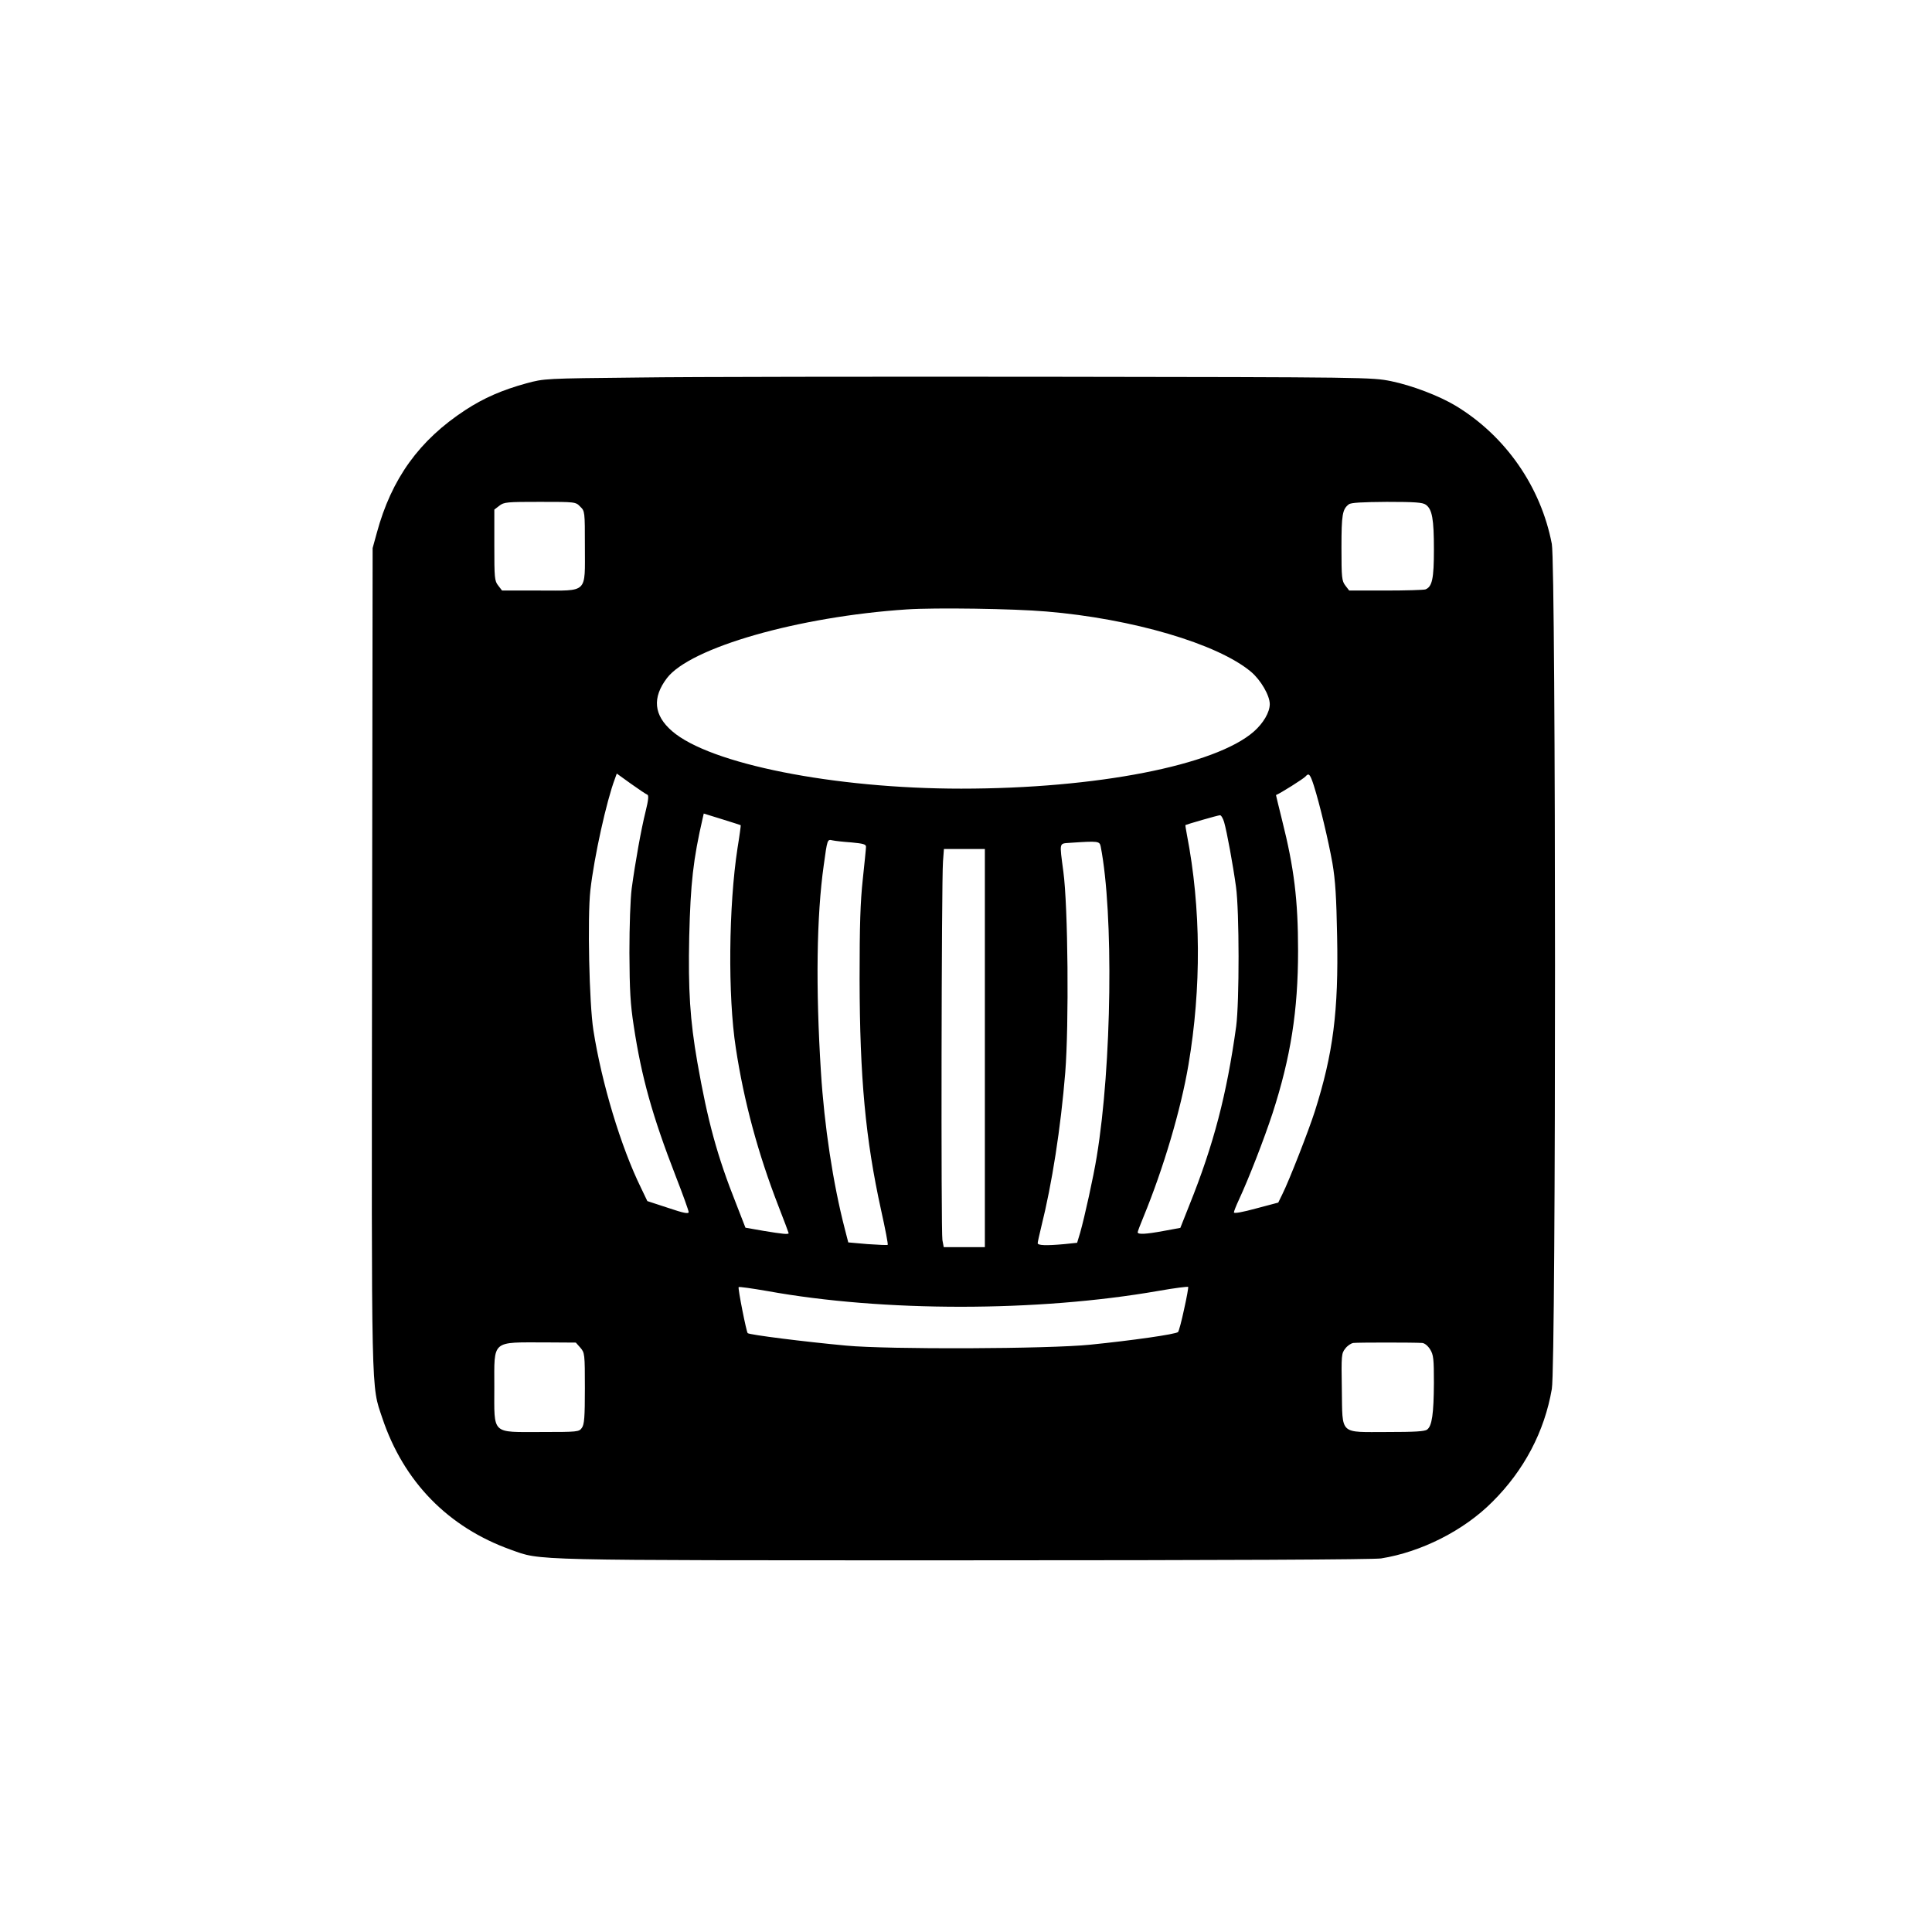 <?xml version="1.0" standalone="no"?>
<!DOCTYPE svg PUBLIC "-//W3C//DTD SVG 20010904//EN"
 "http://www.w3.org/TR/2001/REC-SVG-20010904/DTD/svg10.dtd">
<svg version="1.0" xmlns="http://www.w3.org/2000/svg"
 width="1024pt" height="1024pt" viewBox="0 0 1024 1024"
 preserveAspectRatio="xMidYMid meet">

<g transform="translate(0,1024) scale(0.1,-0.1)"
fill="#000000" stroke="none">
<path d="M3380 8239 c-493 -5 -495 -5 -591 -31 -127 -35 -224 -77 -322 -141
-245 -160 -392 -364 -470 -652 l-22 -80 -3 -2170 c-3 -2369 -5 -2263 54 -2440
113 -338 349 -580 682 -699 163 -58 65 -56 2402 -56 1408 0 2167 4 2210 10
213 34 439 148 590 300 168 167 276 372 315 598 23 128 22 4361 0 4479 -58
303 -245 572 -509 732 -88 53 -232 108 -344 131 -102 20 -120 21 -1800 23
-933 1 -1920 0 -2192 -4z m-305 -684 c25 -24 25 -26 25 -211 0 -253 19 -234
-241 -234 l-198 0 -20 26 c-20 25 -21 40 -21 215 l0 188 26 20 c25 20 40 21
216 21 187 0 189 0 213 -25z m4482 10 c34 -24 43 -76 43 -238 0 -154 -9 -197
-45 -211 -9 -3 -104 -6 -210 -6 l-194 0 -20 26 c-19 25 -21 40 -21 201 0 176
5 204 39 230 11 9 71 12 201 13 151 0 190 -3 207 -15z m-2012 -566 c456 -38
909 -171 1086 -320 51 -43 99 -125 99 -171 0 -43 -34 -101 -84 -145 -204 -180
-836 -303 -1551 -303 -674 0 -1333 131 -1533 305 -97 84 -106 177 -27 281 124
162 697 326 1271 364 150 10 565 4 739 -11z m-2114 -971 c8 -3 6 -28 -9 -88
-24 -96 -55 -270 -74 -410 -7 -56 -12 -195 -12 -340 1 -199 5 -272 23 -388 41
-271 99 -478 222 -795 38 -97 69 -184 69 -191 0 -11 -26 -6 -109 22 l-110 36
-34 71 c-106 216 -208 554 -252 835 -22 140 -32 597 -16 741 20 178 86 475
130 591 l10 28 75 -54 c42 -30 81 -56 87 -58z m3533 47 c31 -98 77 -291 98
-409 16 -94 21 -180 25 -388 8 -398 -21 -622 -118 -928 -33 -103 -136 -367
-172 -439 l-22 -45 -117 -31 c-73 -20 -118 -28 -118 -21 0 6 12 36 26 66 53
114 133 320 179 460 96 297 135 543 135 860 0 270 -21 440 -85 694 -18 72 -32
131 -32 132 23 9 147 87 157 99 17 20 24 12 44 -50z m-3038 -209 c1 0 -6 -55
-17 -121 -47 -306 -52 -783 -9 -1060 43 -283 118 -560 226 -838 30 -77 54
-141 54 -143 0 -8 -35 -4 -132 12 l-97 17 -49 126 c-101 254 -151 438 -206
751 -39 224 -49 384 -43 665 7 285 21 410 72 631 l5 22 97 -30 c54 -17 99 -31
99 -32z m2562 17 c15 -52 47 -227 63 -343 18 -127 18 -612 1 -740 -50 -361
-119 -626 -248 -947 l-48 -121 -87 -16 c-97 -18 -139 -20 -139 -7 0 4 14 41
31 82 105 255 198 568 238 805 69 407 67 832 -8 1219 -5 27 -9 51 -8 52 4 3
172 52 183 52 6 1 16 -16 22 -36z m-1975 -108 c63 -6 77 -10 77 -23 0 -10 -8
-87 -17 -172 -13 -120 -17 -241 -17 -530 1 -521 31 -847 114 -1224 22 -99 38
-182 35 -184 -2 -2 -50 0 -107 4 l-102 9 -18 70 c-63 243 -109 547 -127 835
-28 444 -23 826 15 1094 19 139 19 138 46 132 13 -3 58 -8 101 -11z m1321 -22
c69 -354 59 -1158 -21 -1643 -17 -106 -65 -323 -88 -404 l-16 -53 -67 -7 c-98
-9 -142 -7 -142 5 0 6 9 45 19 87 57 228 103 523 127 817 20 252 15 883 -10
1065 -21 161 -24 148 37 153 149 10 155 9 161 -20z m-614 -1068 l0 -1055 -109
0 -109 0 -7 37 c-8 43 -5 1901 3 2006 l5 67 108 0 109 0 0 -1055z m1056 -1384
c-13 -62 -28 -117 -32 -121 -12 -12 -246 -45 -464 -67 -223 -23 -1073 -26
-1295 -5 -226 21 -511 57 -522 66 -7 6 -53 239 -48 244 3 3 72 -7 153 -21 614
-111 1431 -111 2072 1 85 15 156 24 158 21 1 -3 -8 -57 -22 -118z m-3200 -204
c23 -27 24 -32 24 -215 0 -154 -3 -192 -16 -210 -15 -21 -20 -22 -215 -22
-267 0 -249 -17 -249 238 0 253 -18 237 274 237 l158 -1 24 -27z m4462 25 c13
-1 30 -15 42 -34 18 -29 20 -51 20 -178 -1 -164 -10 -228 -36 -247 -13 -10
-67 -13 -210 -13 -258 0 -238 -19 -242 227 -3 179 -2 190 18 215 11 15 30 28
43 30 22 3 320 3 365 0z"/>
</g>
</svg>
